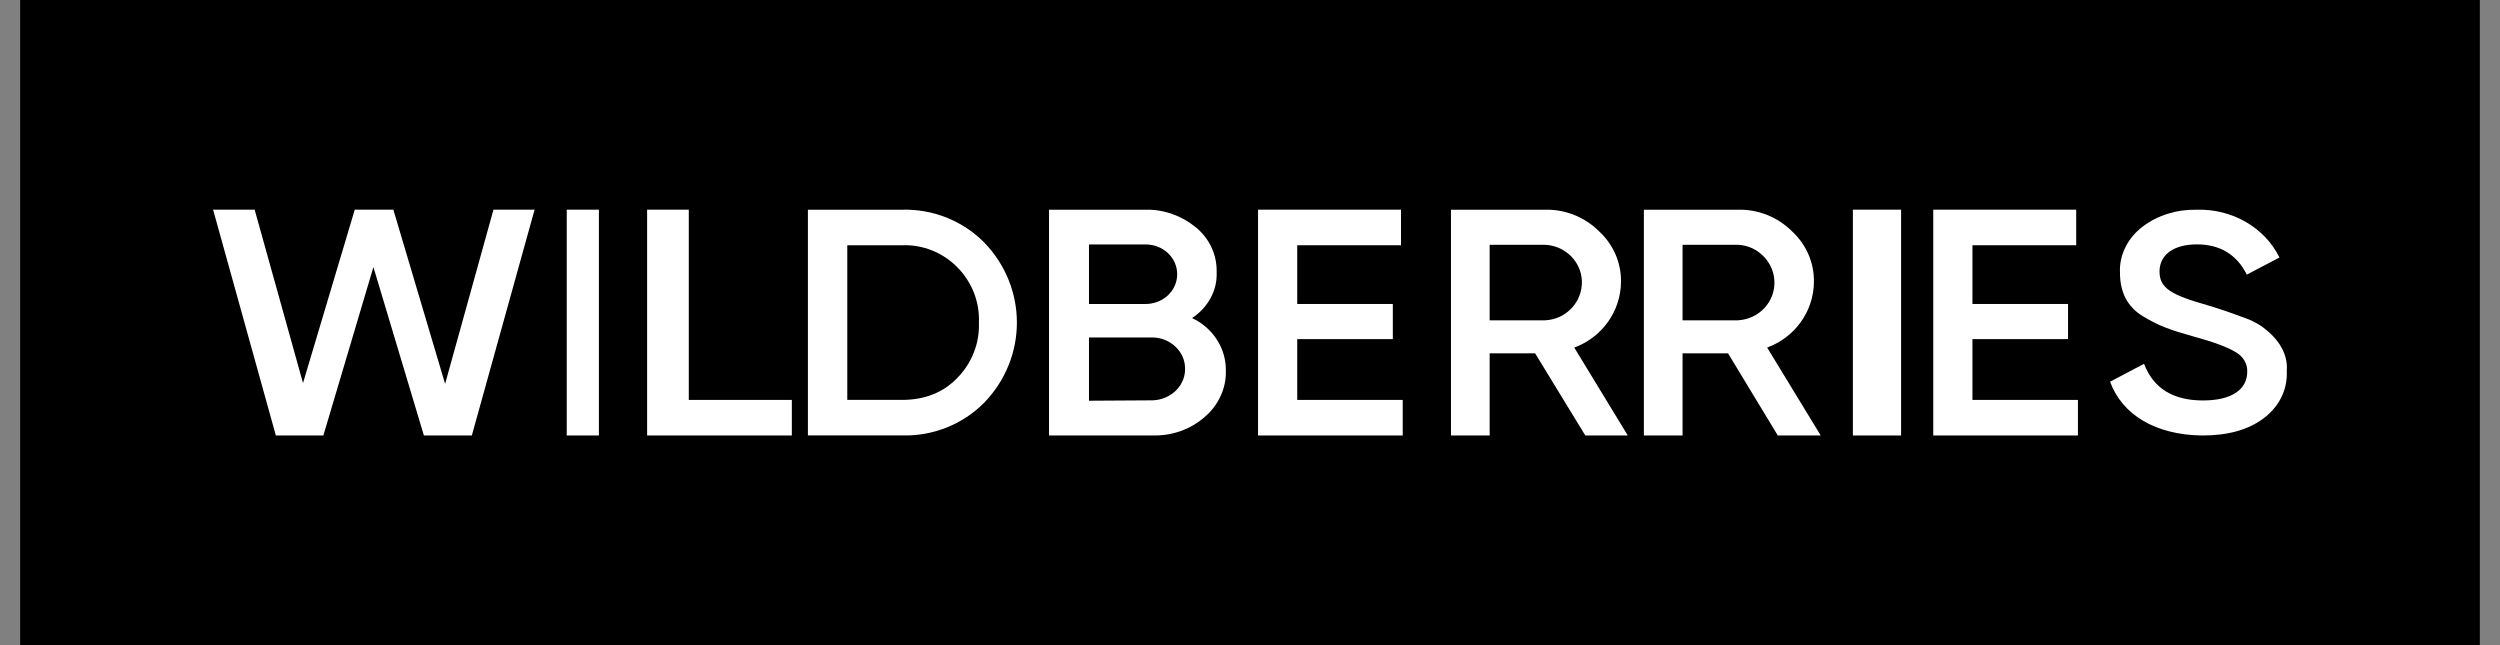 <svg width="93" height="24" viewBox="0 0 93 24" fill="none" xmlns="http://www.w3.org/2000/svg">
<rect x="0" y="0" width="93" height="24" fill="#808080" stroke="none"/>
<rect width="91.5" height="24" transform="translate(0.75)" fill="black"/>
<path d="M10.262 16.2L7.927 7.8H9.473L11.272 14.25L13.197 7.8H14.633L16.558 14.28L18.357 7.8H19.887L17.552 16.2H15.769L13.891 9.935L12.029 16.2H10.262Z" fill="white"/>
<path d="M21.083 7.8H22.279V16.2H21.083V7.8Z" fill="white"/>
<path d="M25.623 14.877H29.456V16.2H24.073V7.8H25.623V14.877Z" fill="white"/>
<path d="M33.565 7.801C34.708 7.771 35.819 8.217 36.608 9.016C38.235 10.693 38.235 13.307 36.608 14.984C35.819 15.783 34.708 16.229 33.565 16.198H30.054V7.801H33.565ZM33.565 14.876C34.402 14.876 35.094 14.599 35.61 14.061C36.157 13.507 36.447 12.754 36.415 12C36.447 11.231 36.157 10.493 35.61 9.939C35.078 9.401 34.337 9.093 33.565 9.124H31.519V14.876H33.565Z" fill="white"/>
<path d="M45.602 13.8C45.618 14.446 45.325 15.076 44.819 15.507C44.296 15.969 43.611 16.215 42.893 16.199H39.024V7.801H42.615C43.301 7.785 43.97 8.031 44.492 8.462C44.998 8.877 45.276 9.493 45.259 10.123C45.292 10.8 44.933 11.446 44.345 11.831C45.129 12.2 45.618 12.969 45.602 13.8ZM40.51 9.093V11.308H42.615C43.268 11.308 43.791 10.816 43.791 10.2C43.791 9.585 43.268 9.093 42.615 9.093H40.51ZM42.893 14.892C43.578 14.861 44.117 14.323 44.084 13.677C44.068 13.061 43.529 12.569 42.893 12.554H40.51V14.907L42.893 14.892Z" fill="white"/>
<path d="M48.257 14.877H52.181V16.2H46.799V7.8H52.117V9.123H48.257V11.308H51.813V12.615H48.257V14.877Z" fill="white"/>
<path d="M58.973 16.2L57.107 13.144H55.415V16.2H53.976V7.801H57.486C58.229 7.785 58.957 8.077 59.479 8.599C60.016 9.09 60.317 9.781 60.301 10.503C60.285 11.578 59.605 12.545 58.562 12.929L60.554 16.2H58.973ZM55.415 9.106V11.916H57.47C58.261 11.885 58.878 11.225 58.846 10.442C58.815 9.72 58.214 9.136 57.47 9.106H55.415Z" fill="white"/>
<path d="M66.134 16.2L64.283 13.144H62.591V16.2H61.152V7.801H64.663C65.406 7.785 66.134 8.077 66.656 8.599C67.193 9.09 67.494 9.781 67.478 10.503C67.462 11.578 66.782 12.545 65.738 12.929L67.731 16.2H66.134ZM62.591 9.106V11.916H64.647C65.454 11.87 66.055 11.21 66.007 10.426C65.96 9.72 65.375 9.136 64.647 9.106H62.591Z" fill="white"/>
<path d="M68.927 7.8H70.721V16.2H68.927V7.8Z" fill="white"/>
<path d="M73.375 14.877H77.299V16.2H71.917V7.8H77.235V9.123H73.375V11.308H76.931V12.615H73.375V14.877Z" fill="white"/>
<path d="M78.495 14.2L79.758 13.534C80.11 14.452 80.846 14.897 81.95 14.897C83.053 14.897 83.597 14.467 83.597 13.83C83.613 13.534 83.437 13.238 83.149 13.09C82.861 12.912 82.333 12.719 81.582 12.512C80.734 12.275 80.318 12.127 79.727 11.771C79.135 11.416 78.863 10.868 78.863 10.142C78.831 9.49 79.151 8.854 79.695 8.439C80.254 8.009 80.974 7.787 81.71 7.802C83.037 7.758 84.252 8.468 84.796 9.579L83.581 10.216C83.213 9.476 82.589 9.091 81.726 9.091C80.862 9.091 80.334 9.476 80.334 10.098C80.334 10.72 80.766 10.972 82.126 11.357C82.461 11.46 82.701 11.534 82.861 11.594C83.021 11.653 83.245 11.727 83.517 11.831C83.741 11.905 83.965 12.023 84.156 12.156C84.62 12.497 85.132 13.045 85.068 13.815C85.1 14.497 84.78 15.134 84.204 15.563C83.629 15.993 82.877 16.2 81.933 16.2C80.19 16.185 78.943 15.43 78.495 14.2Z" fill="white"/>
</svg>
